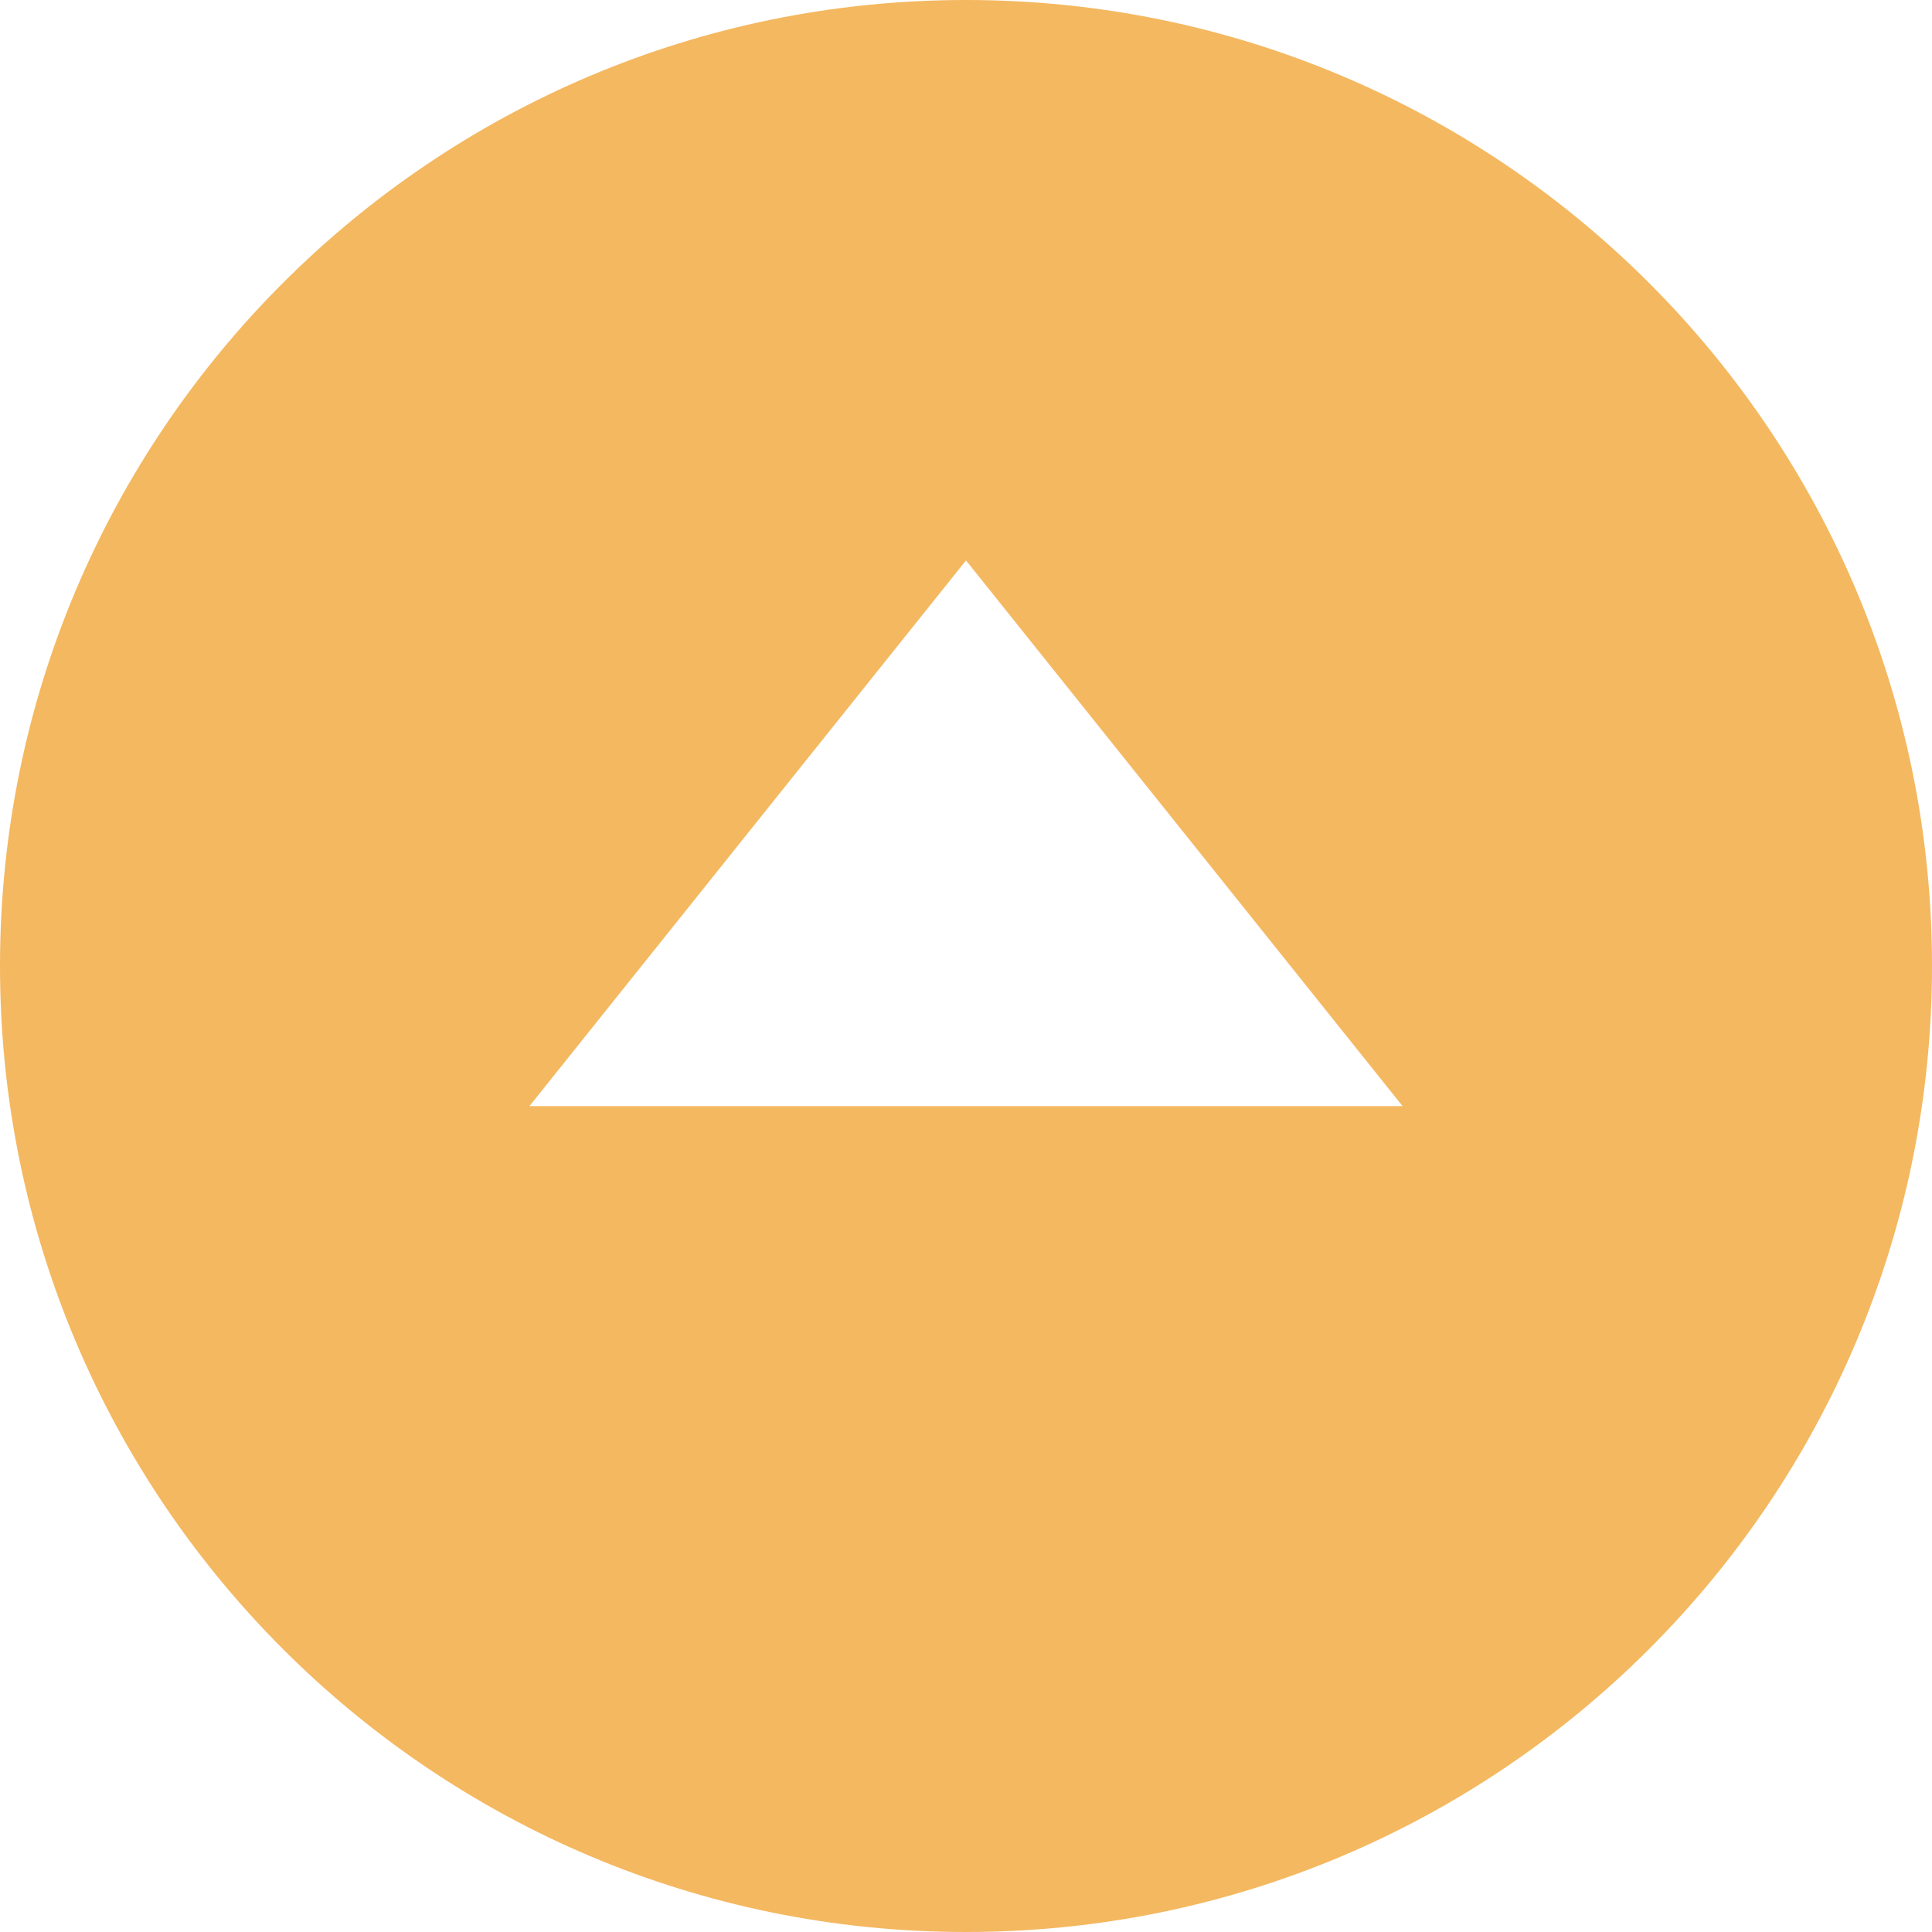 <?xml version="1.0" encoding="UTF-8"?>
<svg id="_レイヤー_1" data-name=" レイヤー 1" xmlns="http://www.w3.org/2000/svg" viewBox="0 0 265.52 265.52">
  <path d="M0,132.76c0,73.32,59.44,132.76,132.76,132.76,73.32,0,132.76-59.44,132.76-132.76C265.52,59.44,206.08,0,132.76,0,59.44,0,0,59.44,0,132.76ZM192.76,152.02h-120s60-75,60-75l60,75Z" style="fill: #f4b860;"/>
</svg>